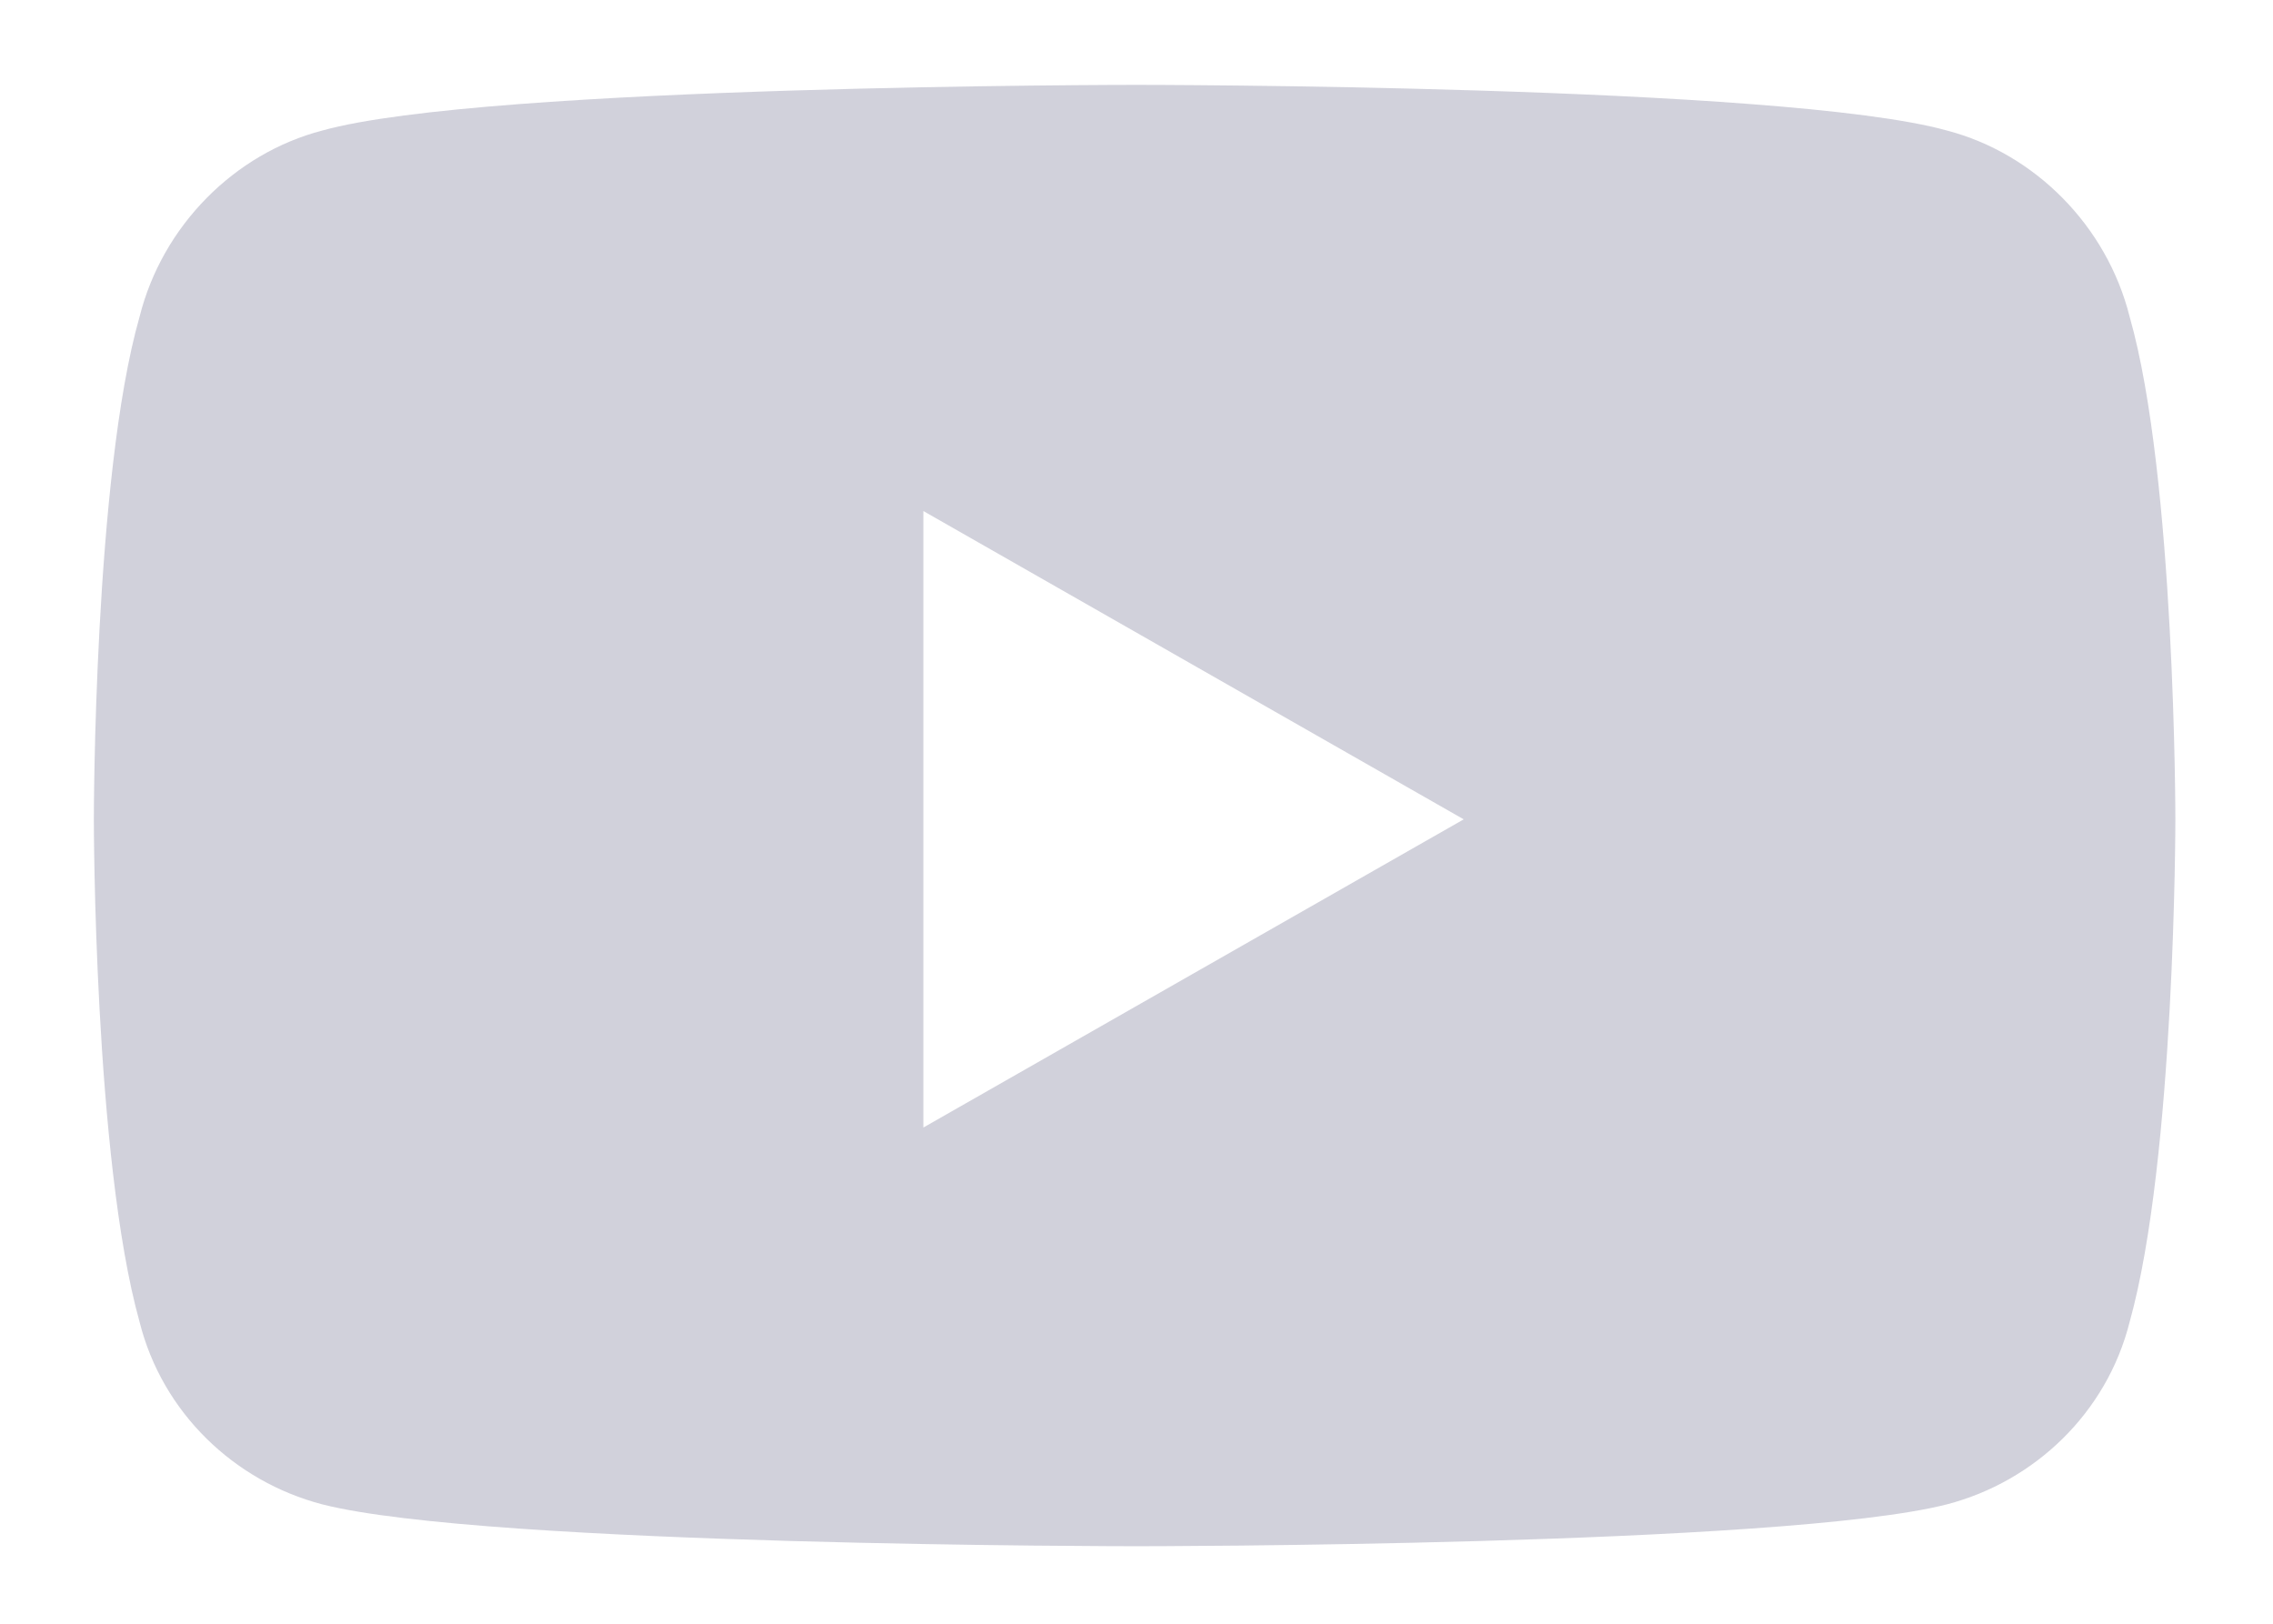 <svg width="21" height="15" viewBox="0 0 21 15" fill="none" xmlns="http://www.w3.org/2000/svg">
<path d="M19.676 2.928C20.098 4.405 20.098 7.569 20.098 7.569C20.098 7.569 20.098 10.698 19.676 12.21C19.465 13.053 18.797 13.686 17.988 13.897C16.477 14.284 10.5 14.284 10.5 14.284C10.5 14.284 4.488 14.284 2.977 13.897C2.168 13.686 1.5 13.053 1.289 12.21C0.867 10.698 0.867 7.569 0.867 7.569C0.867 7.569 0.867 4.405 1.289 2.928C1.5 2.084 2.168 1.417 2.977 1.206C4.488 0.784 10.5 0.784 10.5 0.784C10.5 0.784 16.477 0.784 17.988 1.206C18.797 1.417 19.465 2.084 19.676 2.928ZM8.531 10.416L13.523 7.569L8.531 4.721V10.416Z" fill="#D1D1DB"/>
</svg>
